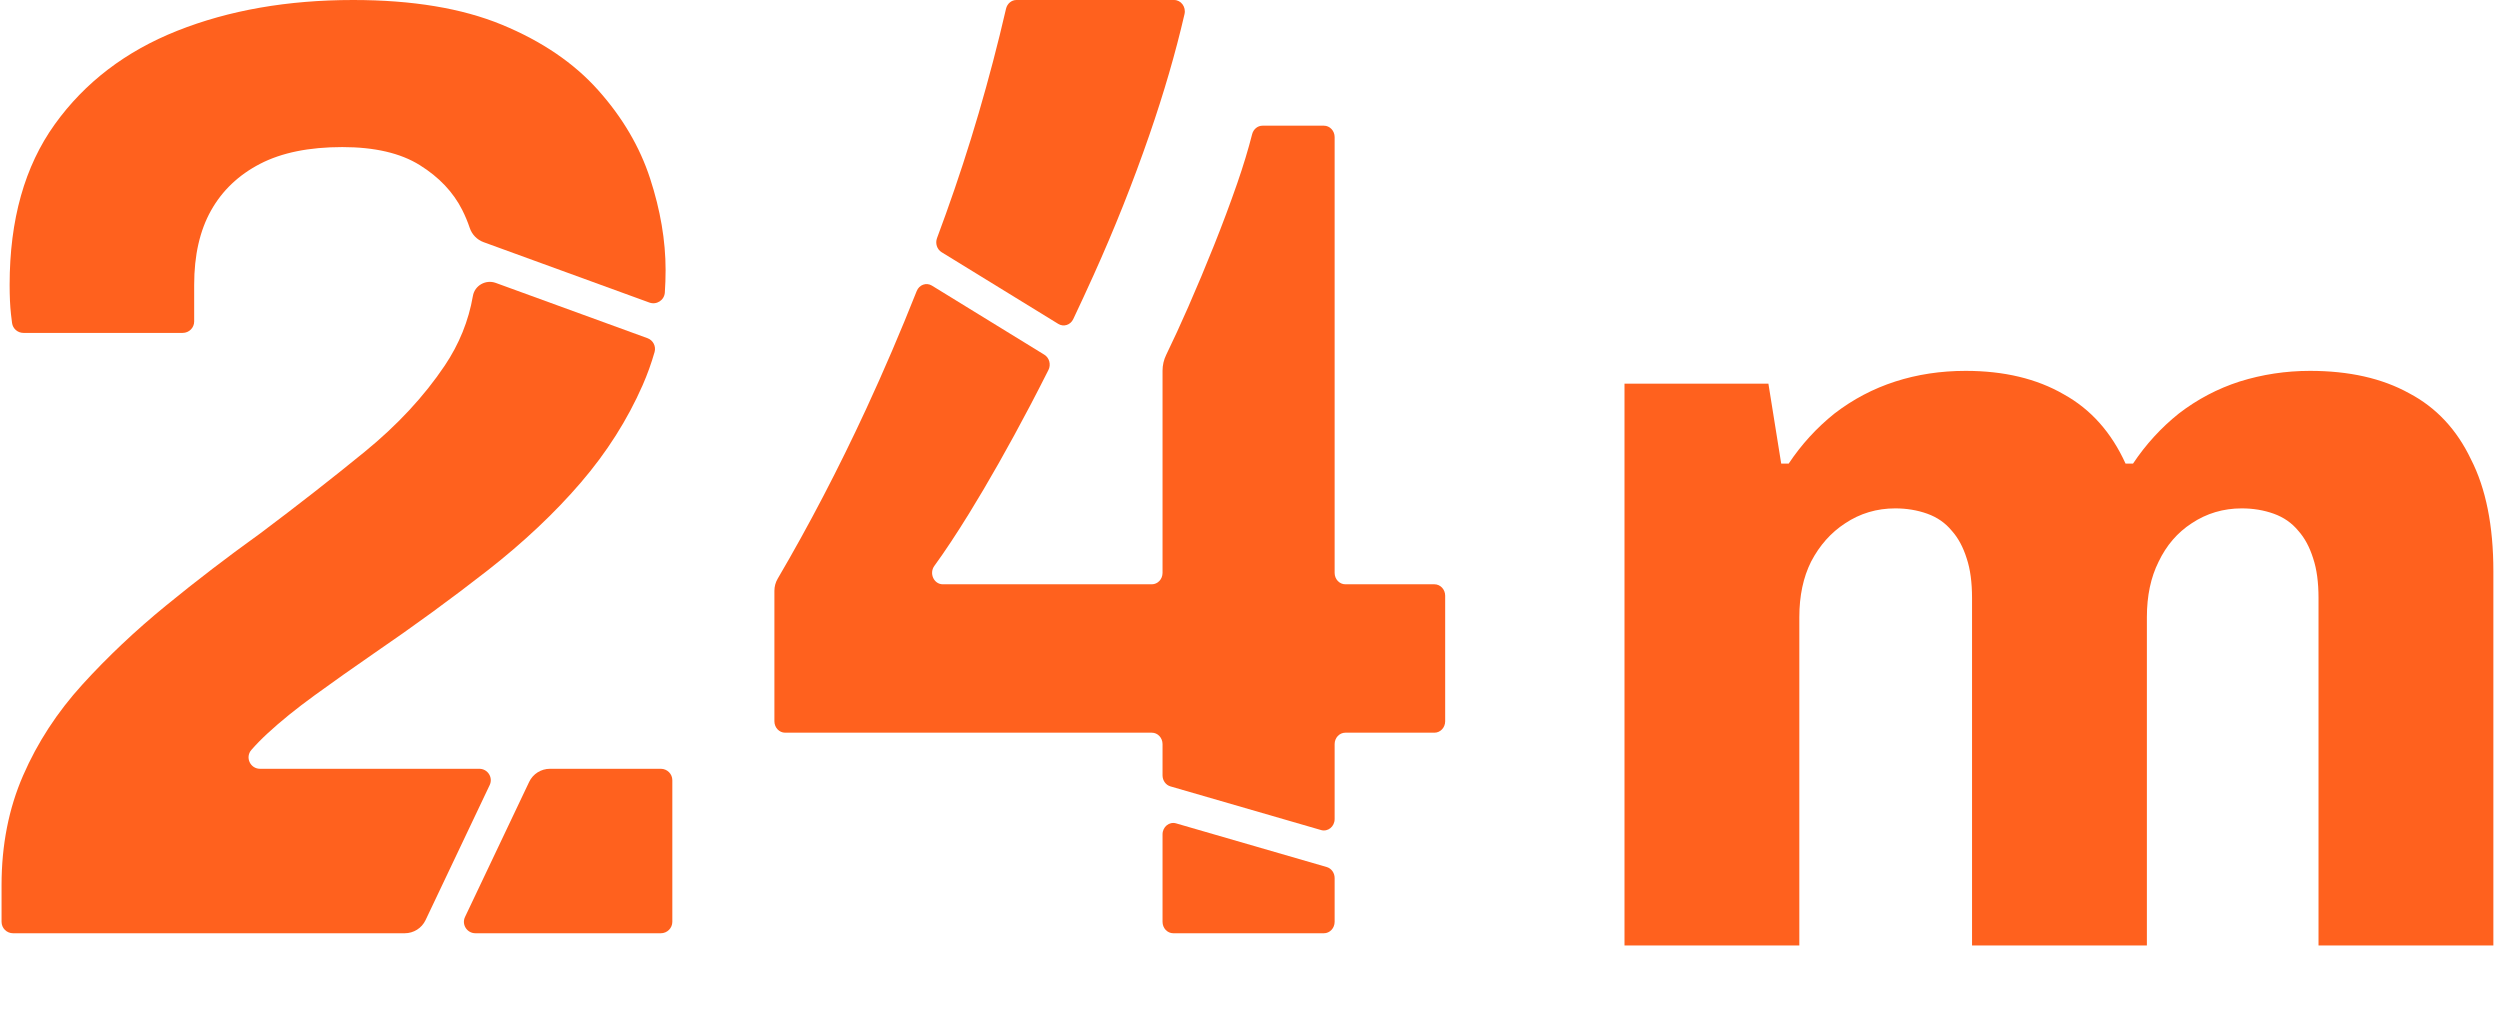 <svg width="130" height="53" viewBox="0 0 130 53" fill="none" xmlns="http://www.w3.org/2000/svg">
<path d="M84.474 49.165V19.95H91.957L92.623 24.108H93.011C93.676 23.11 94.471 22.241 95.395 21.502C96.356 20.763 97.409 20.208 98.555 19.839C99.7 19.469 100.92 19.285 102.213 19.285C104.209 19.285 105.909 19.691 107.314 20.504C108.718 21.28 109.79 22.481 110.529 24.108H110.917C111.582 23.11 112.377 22.241 113.301 21.502C114.262 20.763 115.315 20.208 116.461 19.839C117.644 19.469 118.863 19.285 120.12 19.285C122.153 19.285 123.871 19.672 125.275 20.449C126.68 21.188 127.752 22.334 128.491 23.886C129.267 25.401 129.655 27.341 129.655 29.707V49.165H120.563V31.093C120.563 30.28 120.471 29.596 120.286 29.041C120.101 28.45 119.843 27.97 119.51 27.6C119.177 27.194 118.752 26.898 118.235 26.713C117.718 26.528 117.163 26.436 116.572 26.436C115.611 26.436 114.742 26.695 113.966 27.212C113.227 27.692 112.654 28.358 112.248 29.208C111.841 30.021 111.638 30.982 111.638 32.09V49.165H102.546V31.093C102.546 30.28 102.454 29.596 102.269 29.041C102.084 28.45 101.825 27.97 101.493 27.6C101.16 27.194 100.735 26.898 100.218 26.713C99.7 26.528 99.146 26.436 98.555 26.436C97.594 26.436 96.725 26.695 95.949 27.212C95.21 27.692 94.618 28.358 94.175 29.208C93.769 30.021 93.565 30.982 93.565 32.09V49.165H84.474Z" fill="#FF611E"/>
<path fill-rule="evenodd" clip-rule="evenodd" d="M34.961 47.935V40.57C34.961 40.242 34.693 39.977 34.363 39.977H28.598C28.136 39.977 27.715 40.242 27.517 40.657L24.181 47.682C23.994 48.076 24.284 48.529 24.722 48.529H34.363C34.693 48.529 34.961 48.263 34.961 47.935Z" fill="#FF611E"/>
<path fill-rule="evenodd" clip-rule="evenodd" d="M13.914 38.135C14.59 37.509 15.408 36.848 16.365 36.153C17.322 35.458 18.337 34.74 19.412 33.998C21.513 32.562 23.497 31.113 25.366 29.653C27.232 28.193 28.844 26.675 30.198 25.099C31.552 23.523 32.626 21.831 33.42 20.023C33.663 19.468 33.869 18.896 34.038 18.306C34.123 18.007 33.962 17.692 33.668 17.585L25.781 14.712C25.259 14.522 24.685 14.844 24.591 15.389C24.367 16.683 23.878 17.892 23.124 19.015C22.049 20.614 20.661 22.109 18.957 23.499C17.252 24.89 15.443 26.304 13.528 27.74C11.847 28.946 10.212 30.198 8.626 31.495C7.038 32.793 5.59 34.16 4.283 35.597C2.976 37.034 1.948 38.61 1.202 40.325C0.454 42.04 0.081 43.94 0.081 46.026V47.935C0.081 48.263 0.348 48.529 0.678 48.529H21.047C21.509 48.529 21.93 48.264 22.128 47.848L25.464 40.823C25.651 40.43 25.362 39.977 24.924 39.977H13.524C13.012 39.977 12.736 39.38 13.072 38.995C13.32 38.711 13.601 38.424 13.914 38.135Z" fill="#FF611E"/>
<path fill-rule="evenodd" clip-rule="evenodd" d="M34.611 14.044C34.611 12.514 34.341 10.927 33.805 9.281C33.268 7.636 32.369 6.107 31.108 4.693C29.848 3.279 28.178 2.144 26.101 1.286C24.022 0.429 21.443 0 18.361 0C14.952 0 11.905 0.533 9.221 1.599C6.535 2.666 4.411 4.287 2.847 6.466C1.283 8.645 0.501 11.426 0.501 14.809C0.501 15.412 0.524 15.921 0.571 16.338C0.59 16.506 0.608 16.659 0.627 16.797C0.667 17.092 0.92 17.311 1.219 17.311H9.499C9.829 17.311 10.097 17.046 10.097 16.718V14.809C10.097 13.279 10.388 11.993 10.972 10.95C11.556 9.908 12.408 9.097 13.529 8.517C14.649 7.938 16.073 7.648 17.801 7.648C19.482 7.648 20.824 7.96 21.828 8.586C22.832 9.212 23.567 9.989 24.035 10.915C24.191 11.226 24.321 11.537 24.425 11.848C24.54 12.193 24.805 12.468 25.148 12.593L33.769 15.733C34.143 15.87 34.544 15.61 34.571 15.215C34.597 14.831 34.611 14.44 34.611 14.044Z" fill="#FF611E"/>
<path fill-rule="evenodd" clip-rule="evenodd" d="M69.958 38.1H74.591C74.899 38.1 75.149 37.834 75.149 37.507V30.976C75.149 30.649 74.899 30.383 74.591 30.383H69.958C69.65 30.383 69.401 30.117 69.401 29.79V7.129C69.401 6.801 69.151 6.536 68.844 6.536H65.651C65.398 6.536 65.179 6.716 65.112 6.975C64.908 7.776 64.65 8.626 64.339 9.525C63.968 10.592 63.565 11.67 63.13 12.758C62.694 13.848 62.249 14.913 61.791 15.956C61.399 16.85 61.015 17.685 60.639 18.46C60.516 18.712 60.452 18.993 60.452 19.277V29.79C60.452 30.117 60.203 30.383 59.895 30.383H49.027C48.563 30.383 48.303 29.815 48.587 29.425C49.121 28.693 49.723 27.784 50.394 26.698C51.394 25.076 52.451 23.211 53.562 21.101C53.881 20.493 54.2 19.872 54.519 19.239C54.661 18.957 54.567 18.605 54.306 18.445L48.46 14.852C48.17 14.674 47.799 14.806 47.669 15.134C46.829 17.252 45.952 19.299 45.037 21.275C43.605 24.366 42.073 27.307 40.438 30.095C40.328 30.283 40.269 30.5 40.269 30.723V37.507C40.269 37.834 40.519 38.1 40.826 38.1H59.895C60.203 38.1 60.452 38.366 60.452 38.693V40.32C60.452 40.587 60.621 40.822 60.863 40.892L68.697 43.163C69.052 43.266 69.401 42.982 69.401 42.591V38.693C69.401 38.366 69.65 38.1 69.958 38.1Z" fill="#FF611E"/>
<path fill-rule="evenodd" clip-rule="evenodd" d="M56.86 14.322C57.948 11.913 58.917 9.479 59.766 7.022C60.523 4.834 61.132 2.737 61.595 0.732C61.681 0.36 61.414 0 61.053 0H52.855C52.599 0 52.376 0.187 52.314 0.452C51.462 4.139 50.418 7.695 49.185 11.124C49.033 11.546 48.88 11.966 48.725 12.382C48.623 12.656 48.724 12.968 48.964 13.115L55.031 16.843C55.309 17.014 55.663 16.901 55.808 16.596C56.16 15.854 56.51 15.096 56.86 14.322Z" fill="#FF611E"/>
<path fill-rule="evenodd" clip-rule="evenodd" d="M61.01 48.529H68.844C69.151 48.529 69.401 48.263 69.401 47.935V45.658C69.401 45.391 69.233 45.156 68.99 45.086L61.156 42.815C60.802 42.712 60.452 42.995 60.452 43.387V47.935C60.452 48.263 60.702 48.529 61.01 48.529Z" fill="#FF611E"/>
</svg>
